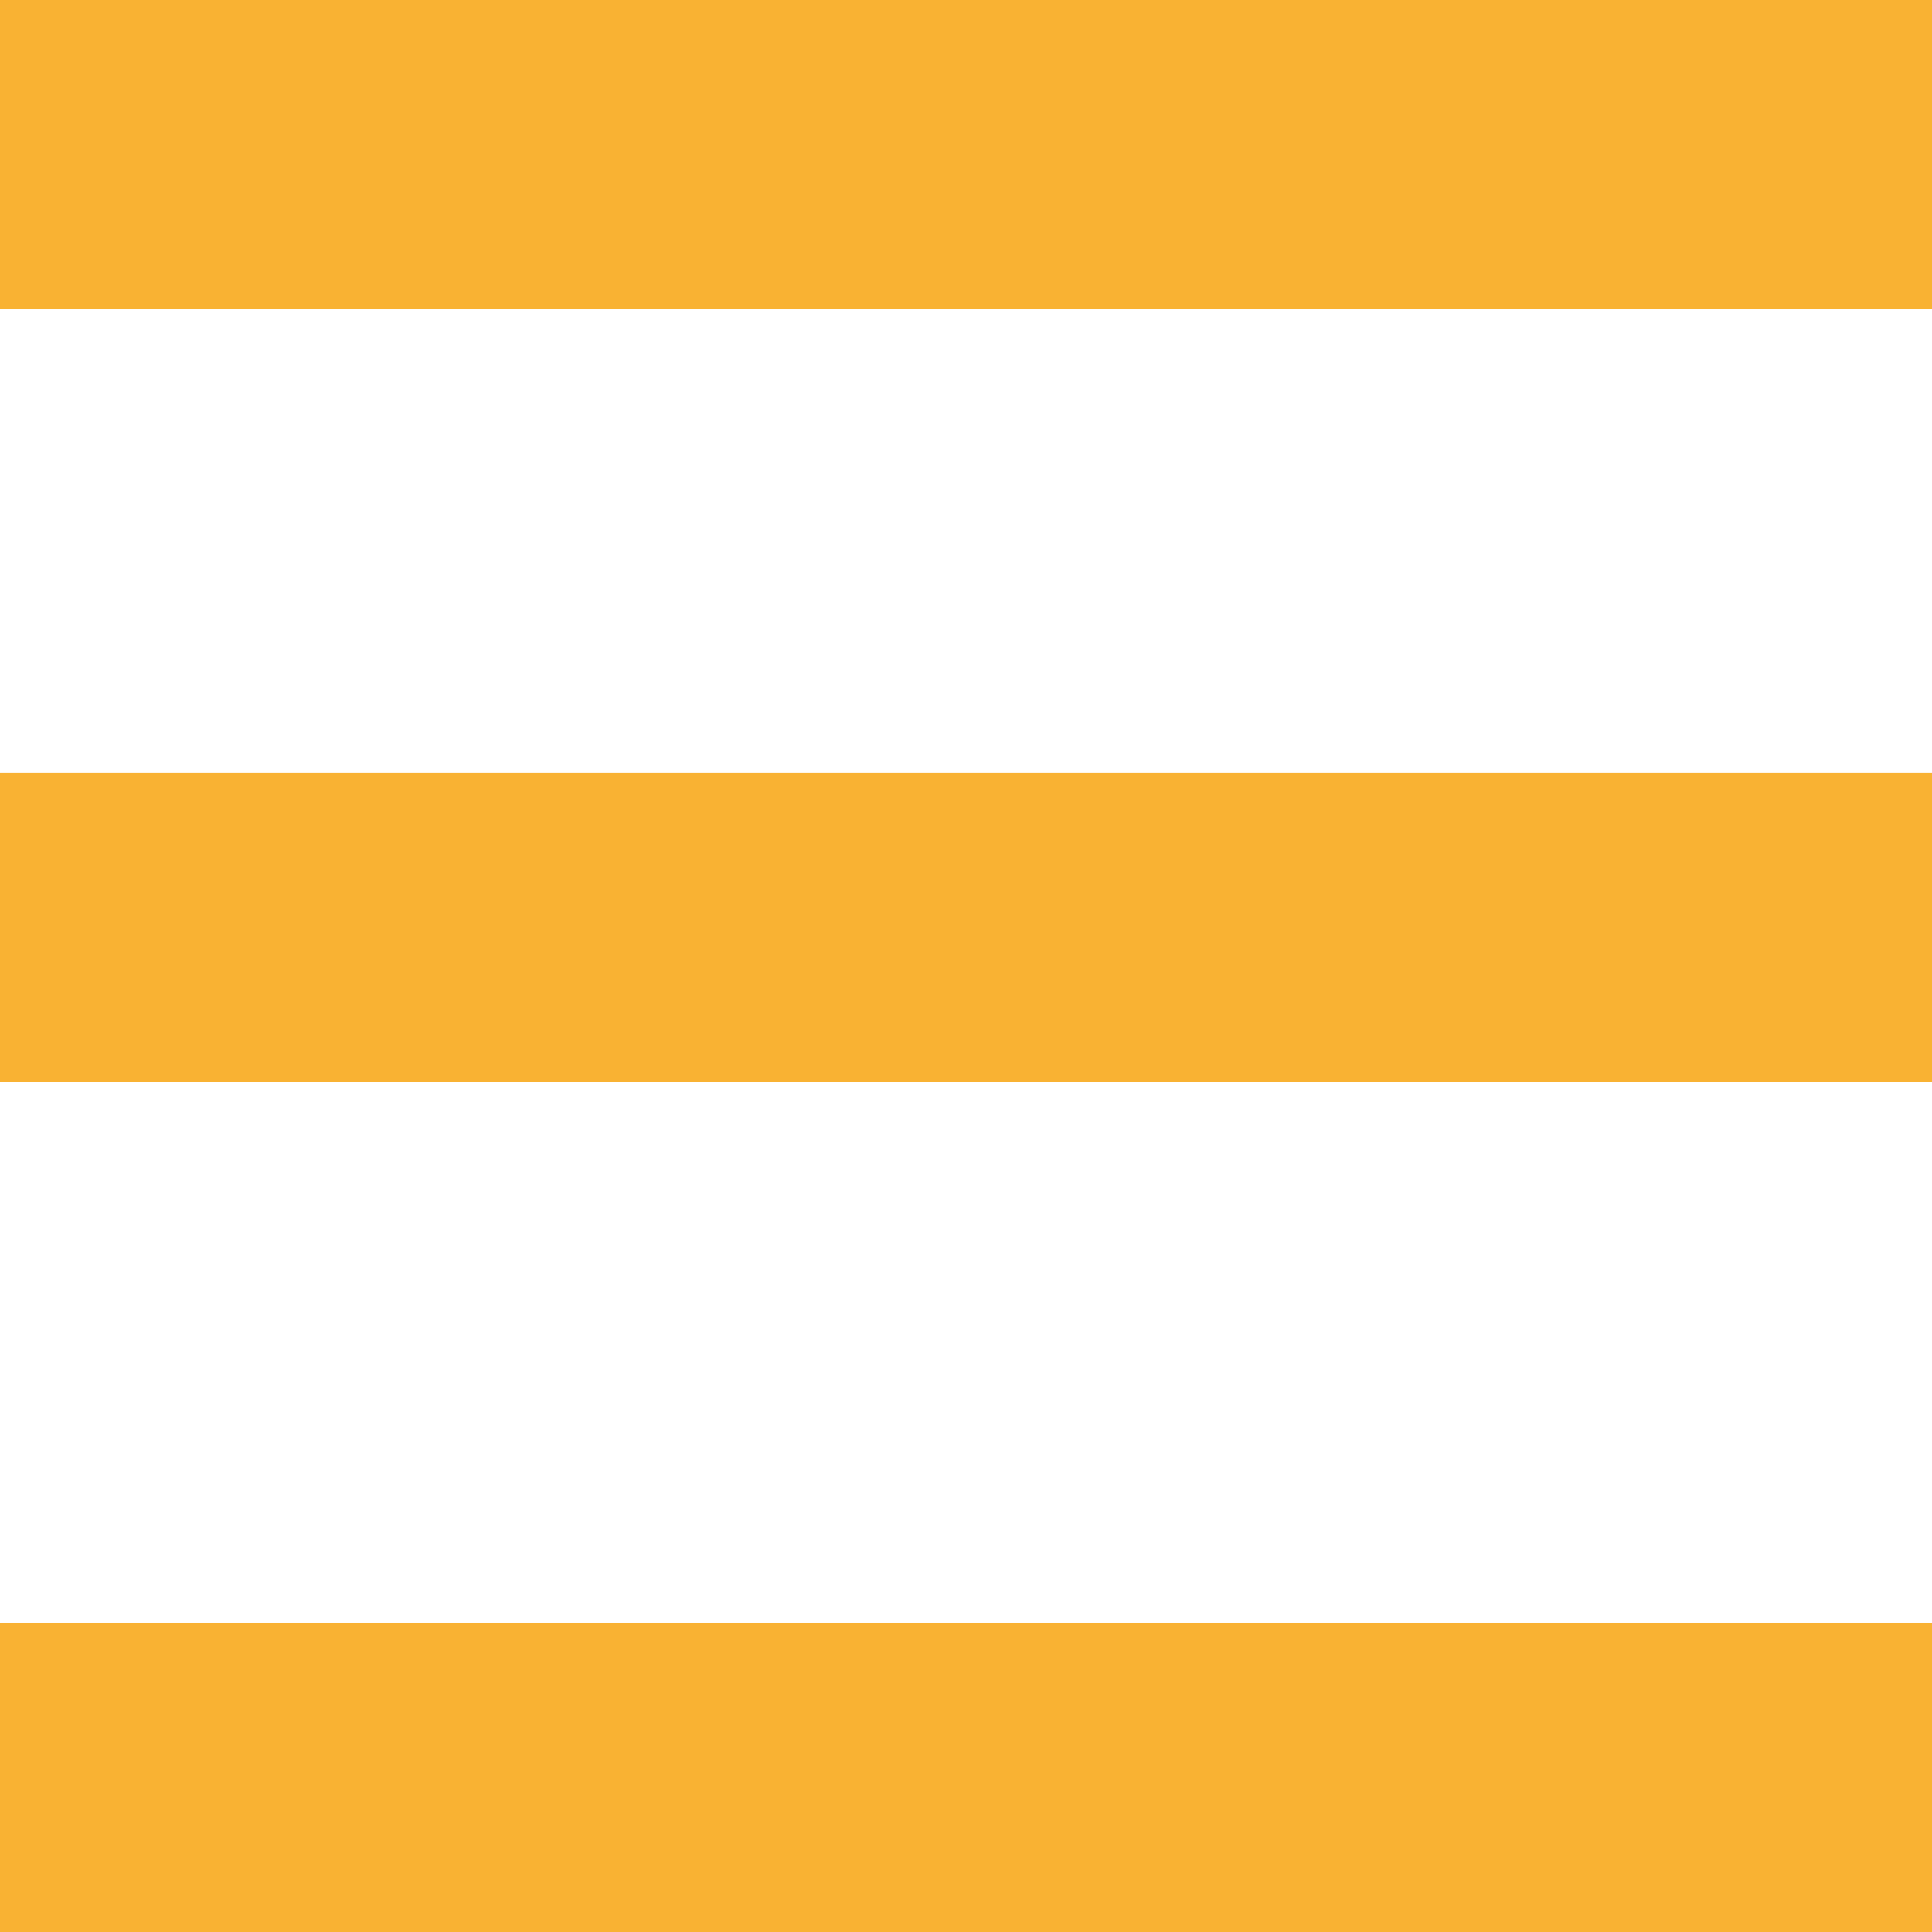 <?xml version="1.0" encoding="UTF-8"?>
<svg width="24px" height="24px" viewBox="0 0 24 24" version="1.1" xmlns="http://www.w3.org/2000/svg" xmlns:xlink="http://www.w3.org/1999/xlink">
    <!-- Generator: Sketch 53.2 (72643) - https://sketchapp.com -->
    <title>boton-de-menu copy</title>
    <desc>Created with Sketch.</desc>
    <g id="CABECERA-Y-MENU-RESPONSIVE" stroke="none" stroke-width="1" fill="none" fill-rule="evenodd">
        <g id="boton-de-menu-copy" fill="#F9B233" fill-rule="nonzero">
            <path d="M0,24 L24,24 L24,20.16 L0,20.16 L0,24 Z M0,13.44 L24,13.44 L24,9.6 L0,9.6 L0,13.44 Z M0,0 L0,3.84 L24,3.84 L24,0 L0,0 Z" id="Shape"></path>
        </g>
    </g>
</svg>